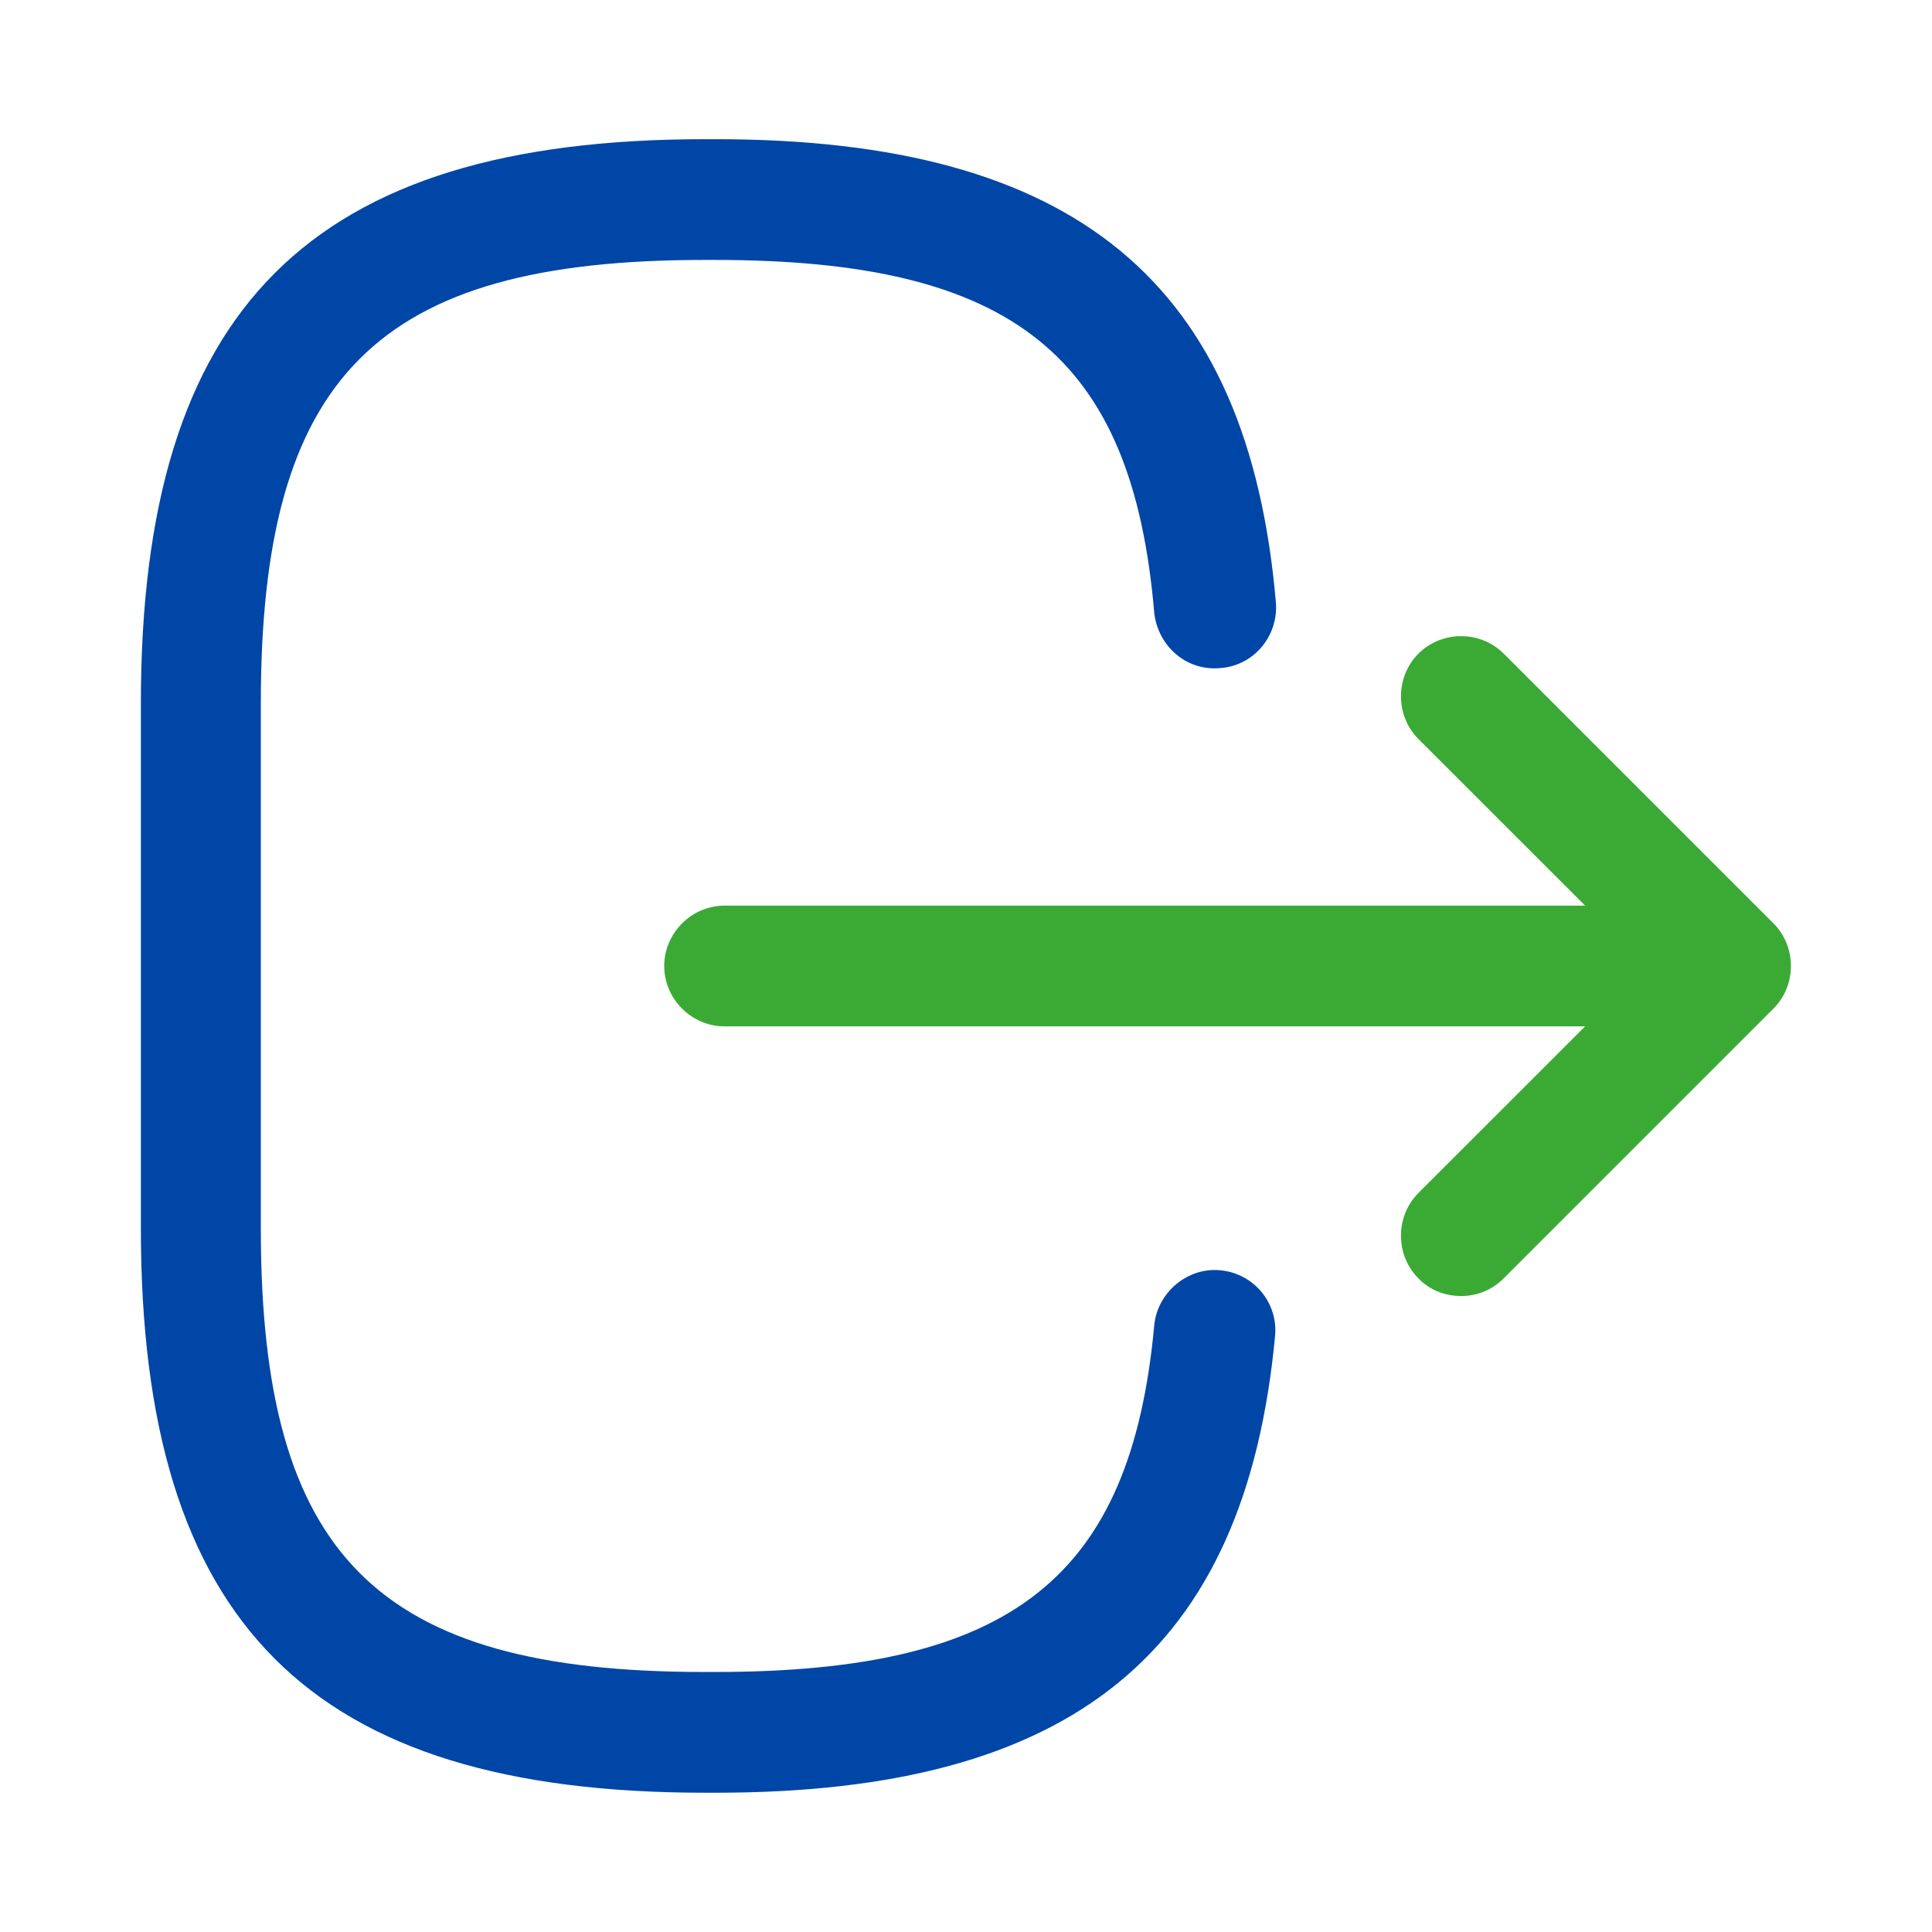 <svg width="24" height="24" viewBox="0 0 24 24" fill="none" xmlns="http://www.w3.org/2000/svg">
<g id="logout 1">
<path id="Vector" d="M8.759 22.27H8.889C13.329 22.27 15.47 20.52 15.839 16.599C15.88 16.189 15.579 15.819 15.159 15.78C14.759 15.739 14.38 16.049 14.339 16.459C14.05 19.599 12.569 20.77 8.88 20.77H8.749C4.679 20.77 3.24 19.329 3.24 15.259V8.739C3.24 4.669 4.679 3.229 8.749 3.229H8.88C12.589 3.229 14.069 4.419 14.339 7.619C14.389 8.029 14.739 8.339 15.159 8.299C15.579 8.269 15.88 7.899 15.85 7.489C15.509 3.509 13.36 1.729 8.889 1.729H8.759C3.849 1.729 1.75 3.829 1.75 8.739V15.259C1.75 20.169 3.849 22.27 8.759 22.27Z" fill="#0046A6"/>
<path id="Vector_2" d="M9.001 12.75H20.381C20.791 12.75 21.131 12.41 21.131 12C21.131 11.59 20.791 11.25 20.381 11.25H9.001C8.591 11.25 8.251 11.59 8.251 12C8.251 12.41 8.591 12.75 9.001 12.75Z" fill="#3AAA35"/>
<path id="Vector_3" d="M18.151 16.1C18.34 16.1 18.53 16.03 18.68 15.88L22.03 12.53C22.32 12.24 22.32 11.76 22.03 11.47L18.68 8.12C18.39 7.83 17.91 7.83 17.62 8.12C17.331 8.41 17.331 8.89 17.62 9.18L20.441 12L17.62 14.82C17.331 15.11 17.331 15.59 17.62 15.88C17.761 16.03 17.96 16.1 18.151 16.1Z" fill="#3AAA35"/>
</g>
</svg>
